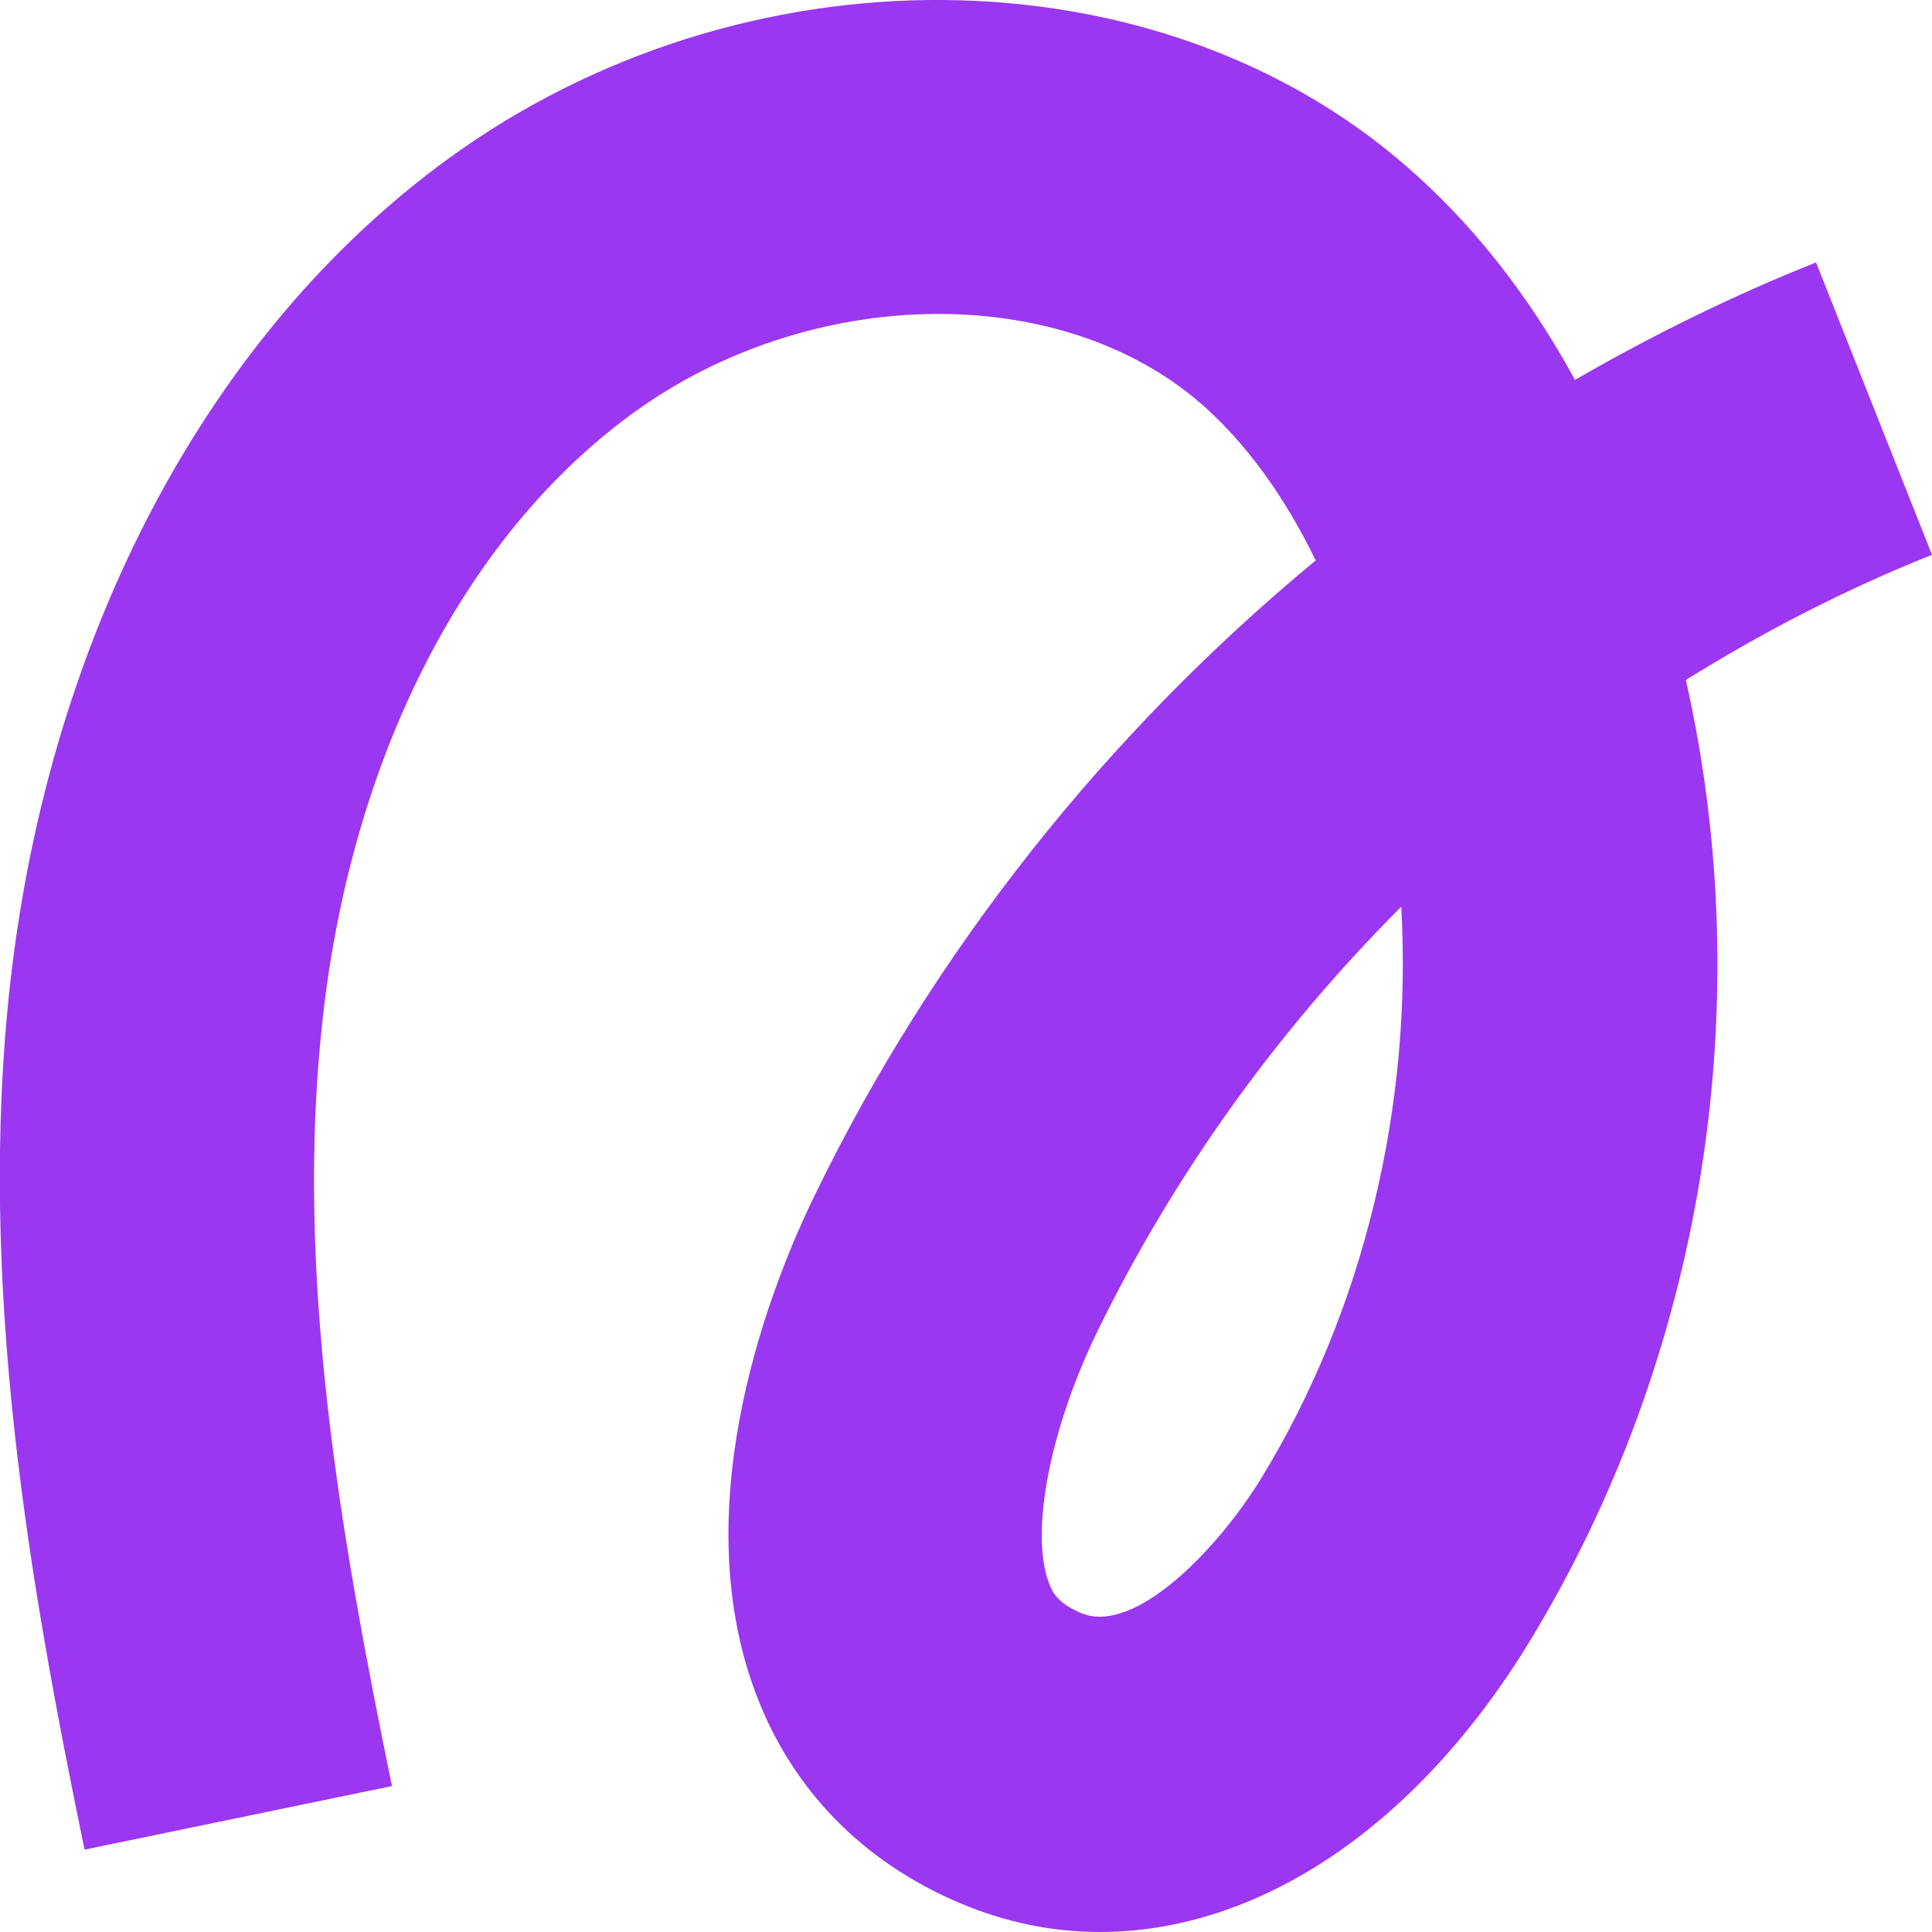 <svg width="52" height="52" viewBox="0 0 52 52" fill="none" xmlns="http://www.w3.org/2000/svg">
<g id="Calque_1" clip-path="url(#clip0_298_2690)">
<path id="Vector" d="M29.605 52C28.324 52 27.056 51.74 25.83 51.22C23.213 50.111 21.304 48.154 20.337 45.567C18.401 40.406 20.8 34.48 21.931 32.166C25.121 25.596 29.782 19.738 35.412 15.084C34.553 13.318 33.517 11.908 32.331 10.868C28.501 7.542 21.781 7.665 17.024 11.128C12.526 14.413 9.5 20.299 8.696 27.321C7.906 34.219 9.173 41.365 10.55 48.072L2.276 49.783C0.818 42.72 -0.641 34.507 0.286 26.363C1.363 17 5.643 8.952 12.049 4.284C19.968 -1.492 31.064 -1.424 37.838 4.462C39.61 5.995 41.137 7.925 42.391 10.225C44.476 9.02 46.643 7.953 48.879 7.063L52 14.933C49.697 15.851 47.488 16.987 45.376 18.301C47.352 27.061 45.853 36.505 41.15 44.212C38.083 49.221 33.831 52 29.605 52ZM37.715 24.405C34.376 27.745 31.582 31.633 29.51 35.889C28.256 38.49 27.724 41.241 28.229 42.596C28.324 42.87 28.488 43.158 29.101 43.418C30.559 44.02 32.808 41.652 33.953 39.777C36.72 35.246 38.015 29.757 37.715 24.405Z" fill="#9B37F1"/>
</g>
<defs>
<clipPath id="clip0_298_2690">
<rect width="52" height="52" fill="white"/>
</clipPath>
</defs>
</svg>
